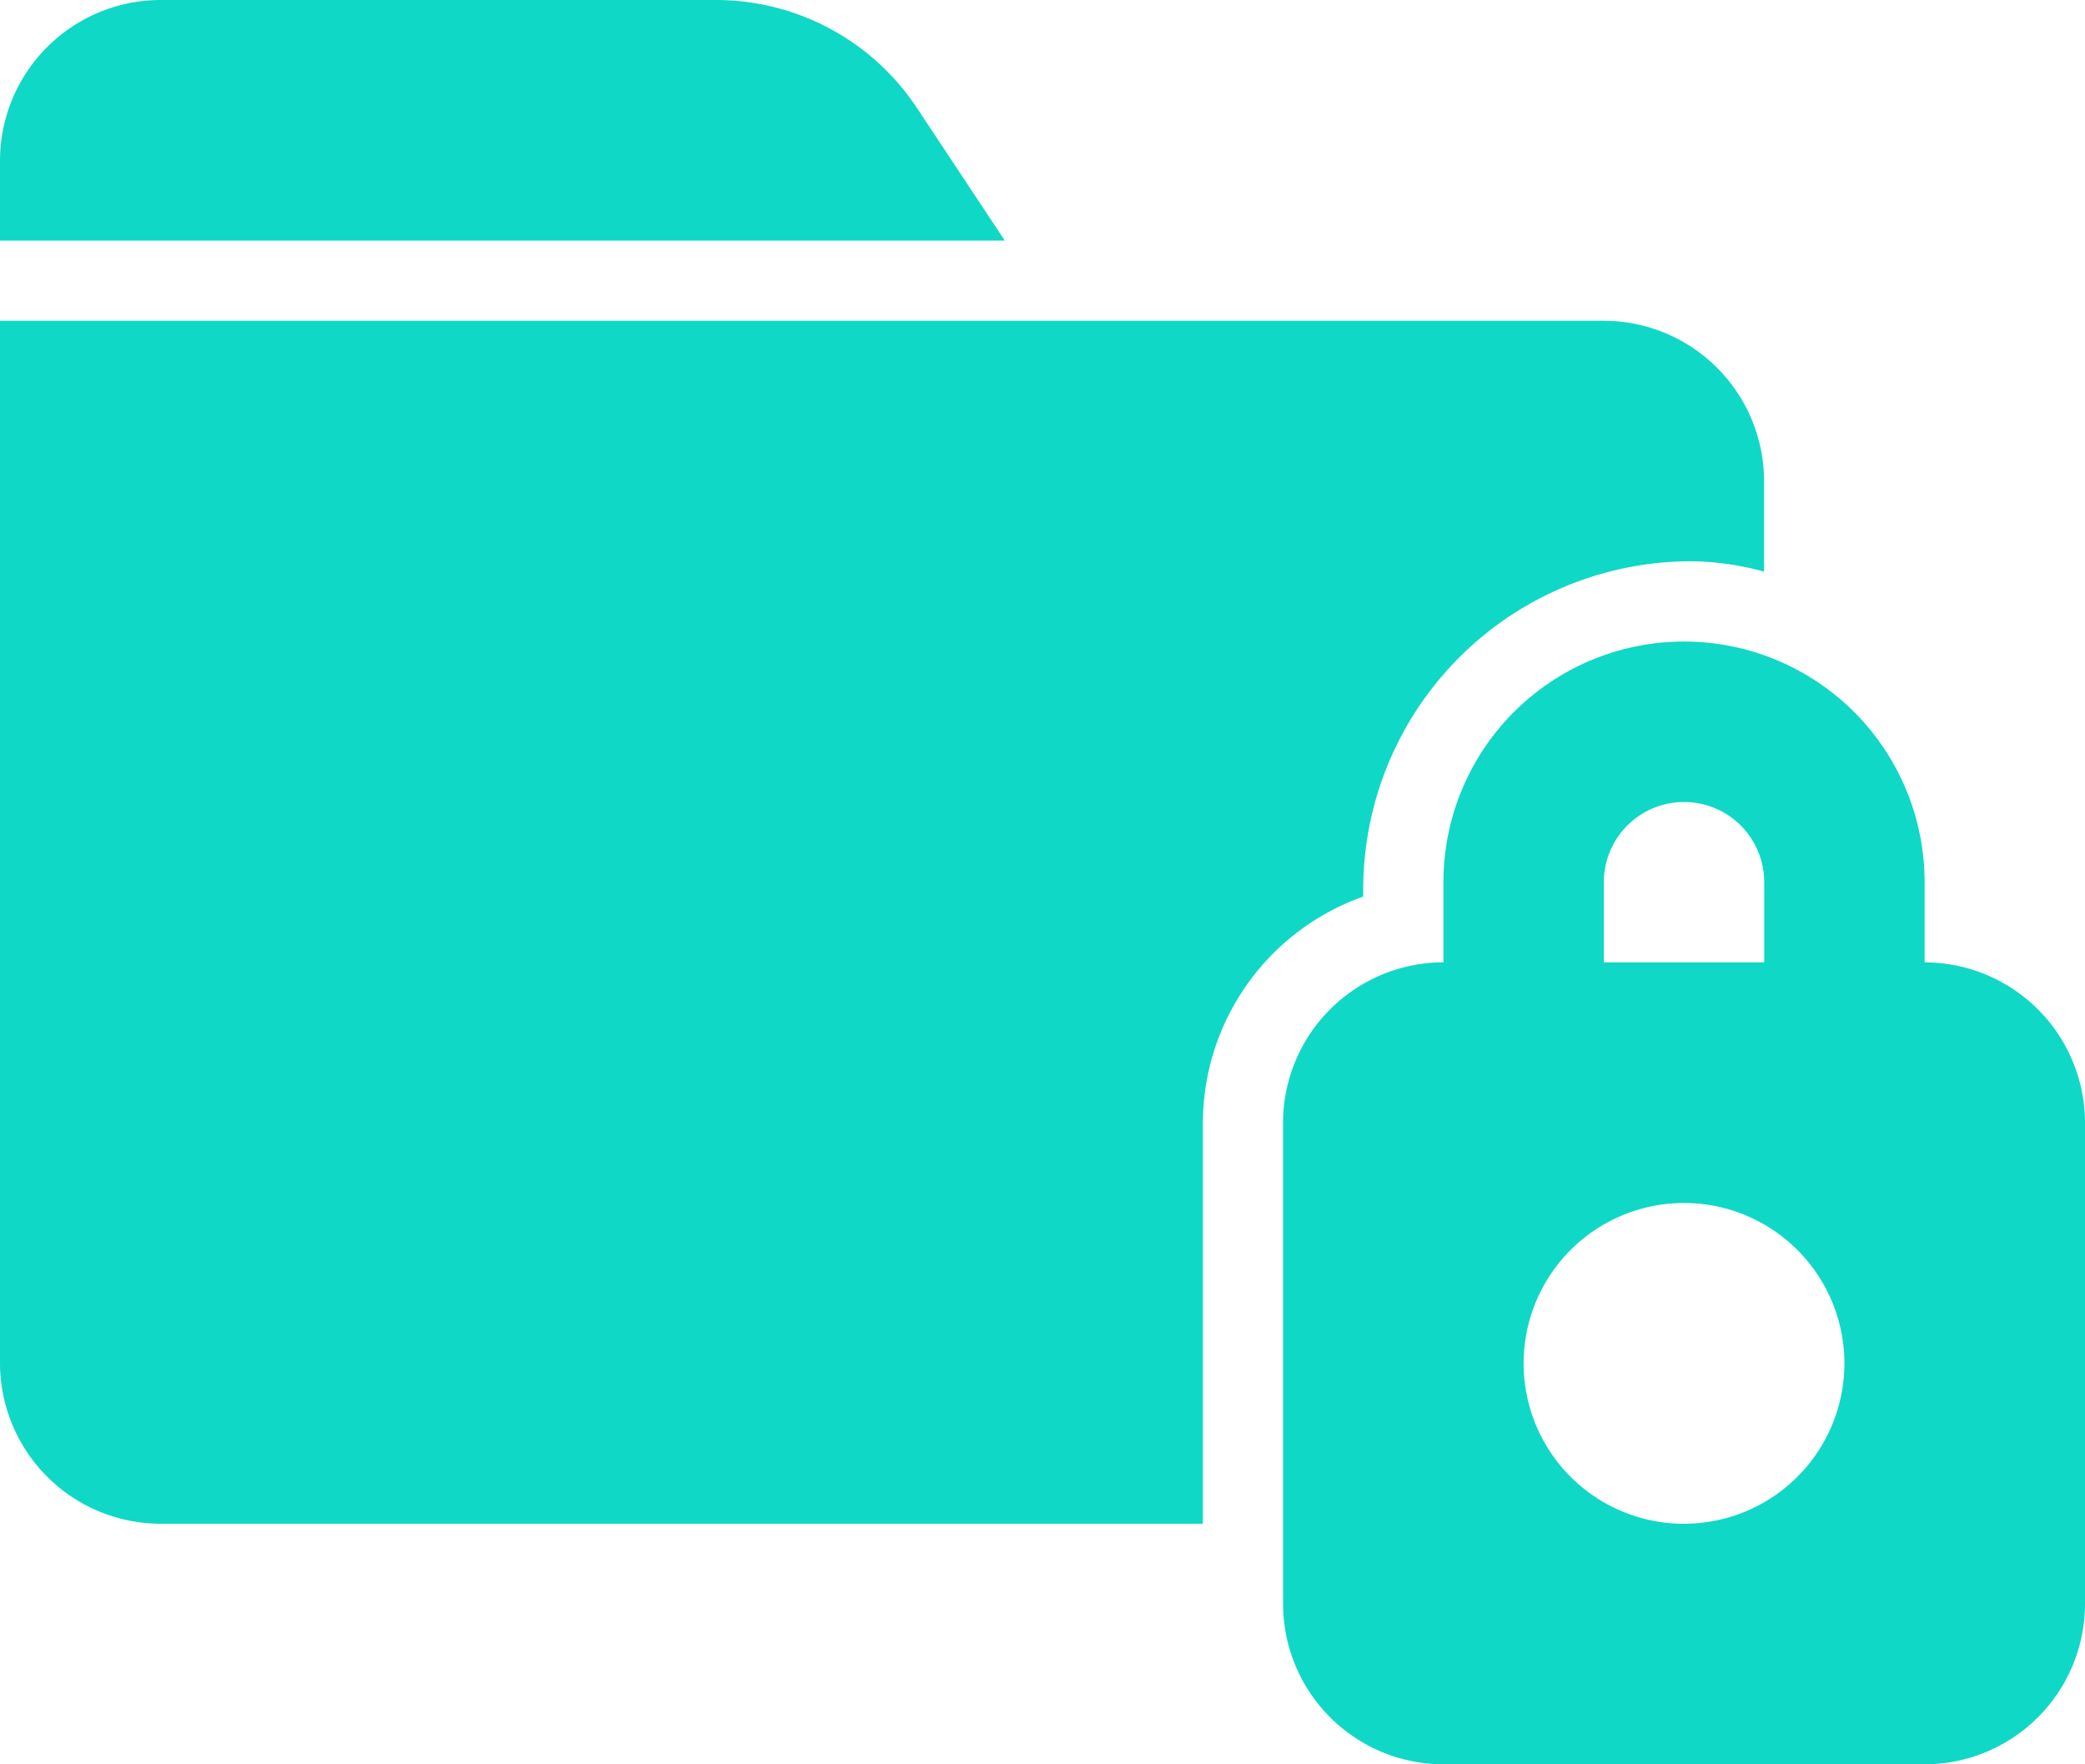 <svg id="Blue_5" data-name="Blue 5" xmlns="http://www.w3.org/2000/svg" width="44.966" height="38.048" viewBox="0 0 44.966 38.048">
  <path id="Path_3578" data-name="Path 3578" d="M21.768,7.317A5.2,5.2,0,0,0,17.444,5H5.459A3.469,3.469,0,0,0,2,8.459v1.729H23.67Z" transform="translate(-2 -5)" fill="#0fd8c6"/>
  <path id="Path_3579" data-name="Path 3579" d="M31.836,19.918V18.188a5.188,5.188,0,1,0-10.377,0v1.729A3.463,3.463,0,0,0,18,23.377V33.753a3.463,3.463,0,0,0,3.459,3.459H31.836a3.463,3.463,0,0,0,3.459-3.459V23.377a3.463,3.463,0,0,0-3.459-3.459Zm-6.918-1.729a1.729,1.729,0,1,1,3.459,0v1.729H24.918Zm1.729,13.836a3.459,3.459,0,1,1,3.459-3.459A3.459,3.459,0,0,1,26.647,32.024Z" transform="translate(9.671 0.836)" fill="#0fd8c6"/>
  <path id="Path_3580" data-name="Path 3580" d="M31.4,21.3a7.076,7.076,0,0,1,7.1-7.114,6.2,6.2,0,0,1,1.544.223V12.459A3.459,3.459,0,0,0,36.589,9H2V31.483a3.469,3.469,0,0,0,3.459,3.459H27.942V26.294A5.189,5.189,0,0,1,31.4,21.417Z" transform="translate(-2 -2.082)" fill="#0fd8c6"/>
</svg>

